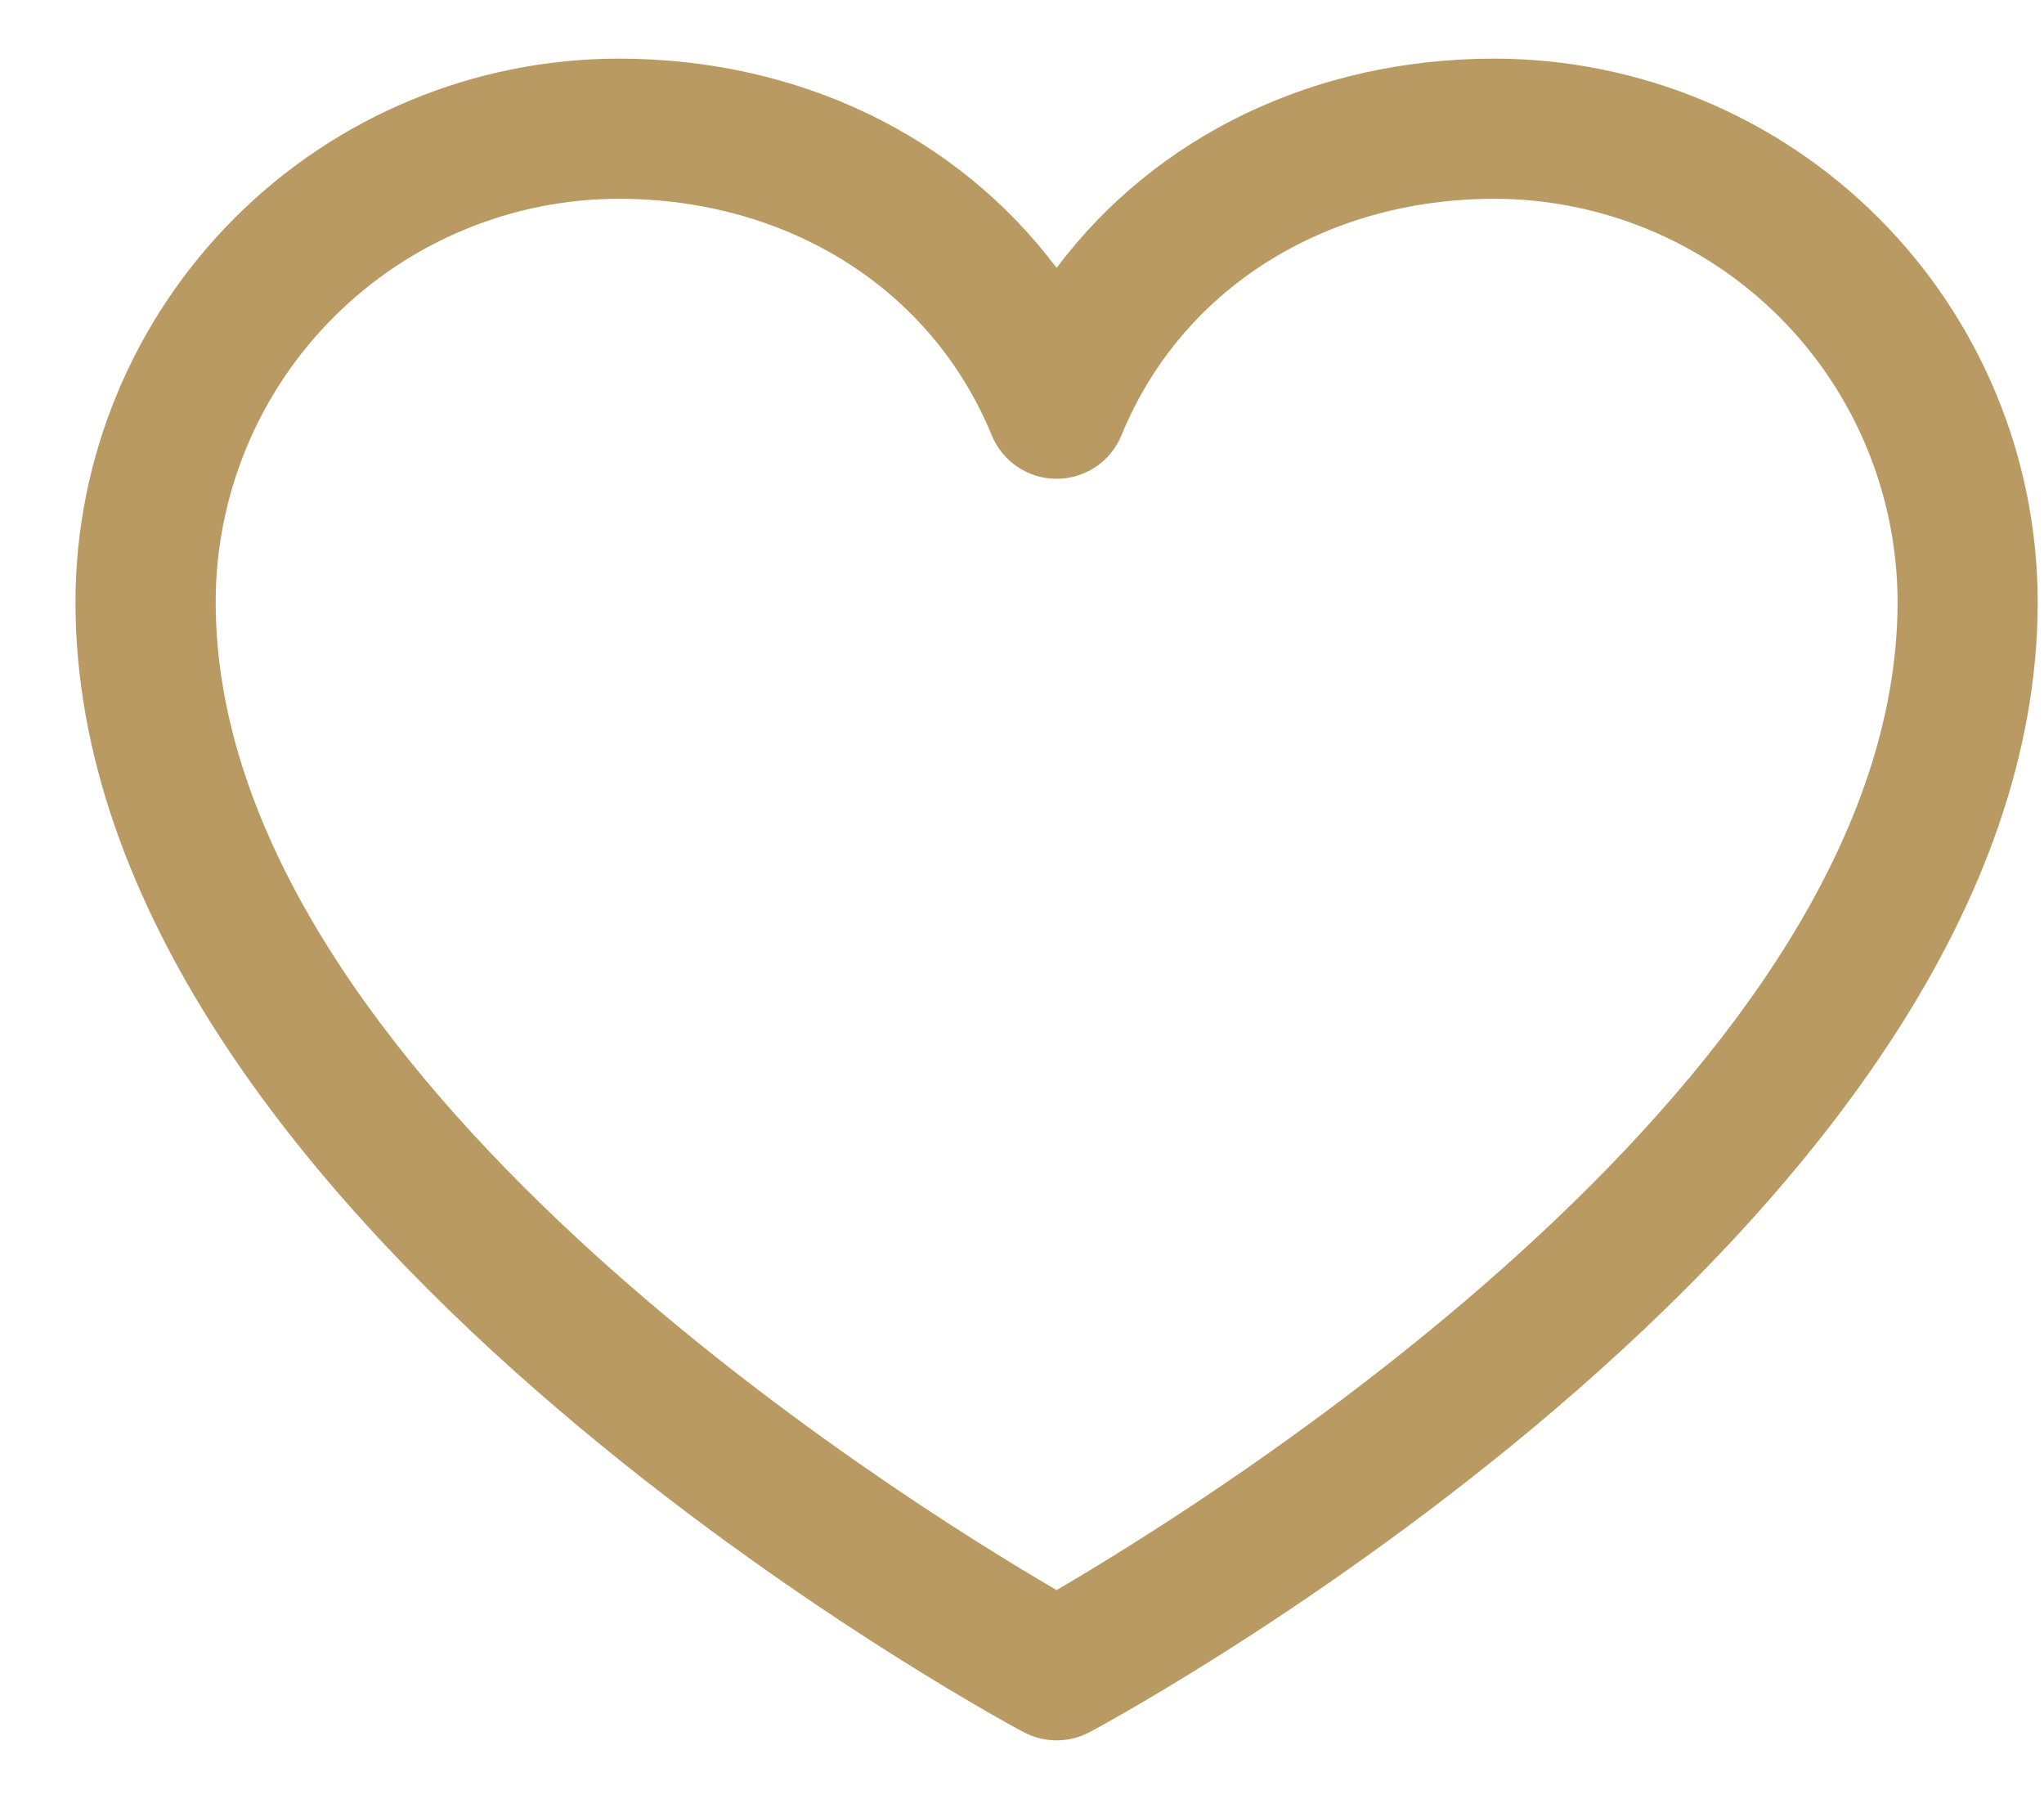 <?xml version="1.0" encoding="UTF-8"?> <svg xmlns="http://www.w3.org/2000/svg" width="25" height="22" viewBox="0 0 25 22" fill="none"><path d="M18.28 0.717C16.068 0.717 14.131 1.668 12.923 3.276C11.716 1.668 9.779 0.717 7.566 0.717C5.805 0.719 4.117 1.419 2.871 2.665C1.626 3.91 0.925 5.598 0.923 7.36C0.923 14.86 12.044 20.93 12.517 21.181C12.642 21.248 12.782 21.283 12.923 21.283C13.065 21.283 13.205 21.248 13.329 21.181C13.803 20.93 24.923 14.86 24.923 7.36C24.921 5.598 24.221 3.91 22.976 2.665C21.73 1.419 20.042 0.719 18.28 0.717ZM12.923 19.445C10.967 18.305 2.638 13.112 2.638 7.36C2.639 6.053 3.159 4.8 4.083 3.877C5.007 2.953 6.26 2.433 7.566 2.431C9.65 2.431 11.4 3.541 12.13 5.324C12.195 5.481 12.305 5.616 12.446 5.71C12.587 5.805 12.753 5.855 12.923 5.855C13.093 5.855 13.259 5.805 13.401 5.71C13.542 5.616 13.652 5.481 13.716 5.324C14.447 3.538 16.197 2.431 18.28 2.431C19.587 2.433 20.84 2.953 21.764 3.877C22.688 4.8 23.207 6.053 23.209 7.36C23.209 13.104 14.878 18.304 12.923 19.445Z" fill="#BA9A63"></path></svg> 